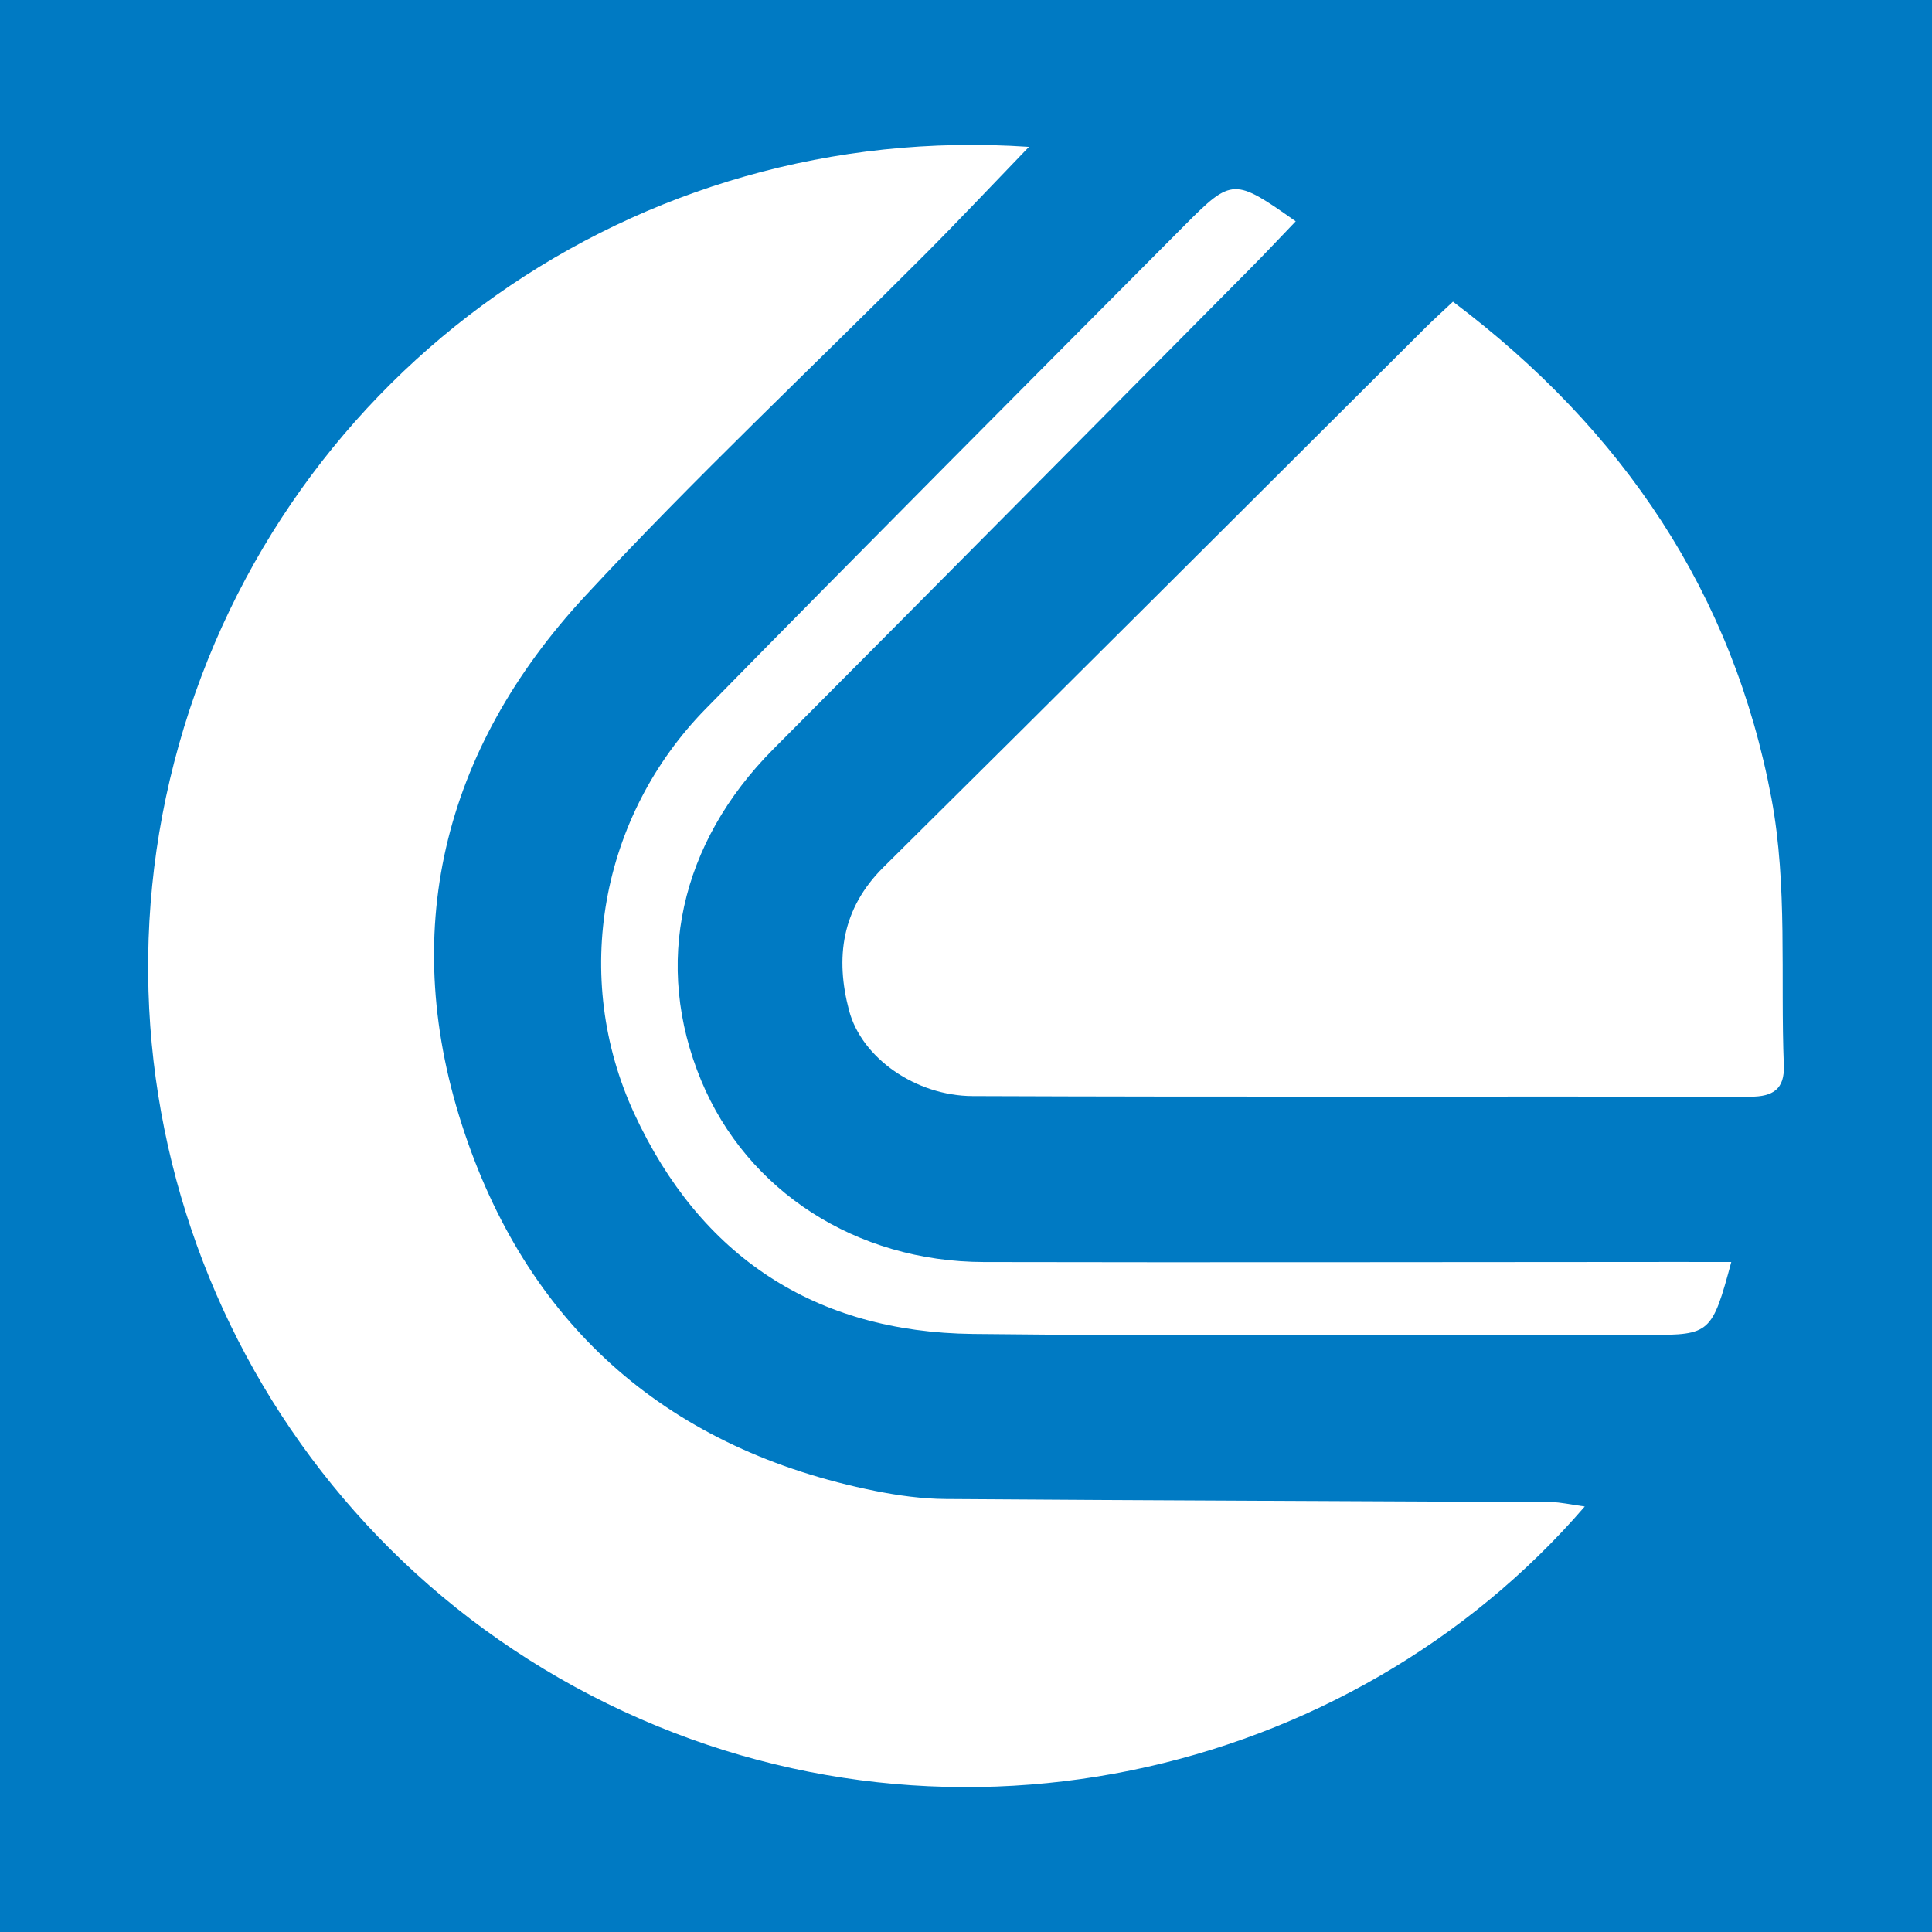 <?xml version="1.0" encoding="utf-8"?>
<!-- Generator: Adobe Illustrator 17.0.0, SVG Export Plug-In . SVG Version: 6.00 Build 0)  -->
<!DOCTYPE svg PUBLIC "-//W3C//DTD SVG 1.1//EN" "http://www.w3.org/Graphics/SVG/1.1/DTD/svg11.dtd">
<svg version="1.1" id="Layer_1" xmlns="http://www.w3.org/2000/svg" xmlns:xlink="http://www.w3.org/1999/xlink" x="0px" y="0px"
	 width="200px" height="200px" viewBox="0 0 200 200" enable-background="new 0 0 200 200" xml:space="preserve">
<rect fill="#007AC3" width="200" height="200"/>
<g>
	<path fill="#FFFFFF" d="M164.053,155.951C139.797,184.09,97.22,194.165,61.201,175.52c-35.734-18.497-53.605-59.65-42.679-98.436
		c10.922-38.773,47.337-64.653,87.997-61.881c-3.781,3.918-7.158,7.512-10.637,11.004c-11.783,11.824-23.976,23.266-35.316,35.5
		c-14.793,15.961-19.441,34.966-12.436,55.681c6.84,20.229,21.305,32.706,42.467,36.951c2.399,0.481,4.87,0.819,7.31,0.837
		c20.893,0.153,41.786,0.212,62.679,0.324C161.561,155.505,162.535,155.746,164.053,155.951z"/>
	<path fill="#FFFFFF" d="M150.411,31.23c17.641,13.296,29.011,30.247,32.976,51.463c1.675,8.965,0.915,18.385,1.274,27.597
		c0.095,2.449-1.118,3.242-3.471,3.238c-26.835-0.041-53.671,0.045-80.506-0.063c-5.871-0.023-11.48-3.931-12.787-8.852
		c-1.445-5.44-0.786-10.536,3.561-14.84c18.754-18.569,37.414-37.233,56.112-55.858C148.376,33.113,149.223,32.352,150.411,31.23z"
		/>
	<path fill="#FFFFFF" d="M179.222,130.639c-1.983,7.381-2.21,7.555-8.416,7.551c-23.362-0.015-46.727,0.165-70.087-0.1
		c-16.327-0.185-28.211-8.003-35.061-22.813c-6.54-14.14-3.526-30.762,7.4-41.905c16.45-16.777,33.039-33.419,49.607-50.08
		c4.881-4.908,5.118-4.859,11.467-0.381c-1.606,1.671-3.141,3.312-4.723,4.907c-16.443,16.582-32.875,33.176-49.35,49.726
		c-9.686,9.73-12.463,22.275-7.475,34.306c4.741,11.436,16.04,18.768,29.278,18.795c23.653,0.049,47.306,0,70.958-0.008
		C174.796,130.639,176.771,130.639,179.222,130.639z"/>
</g>
</svg>
